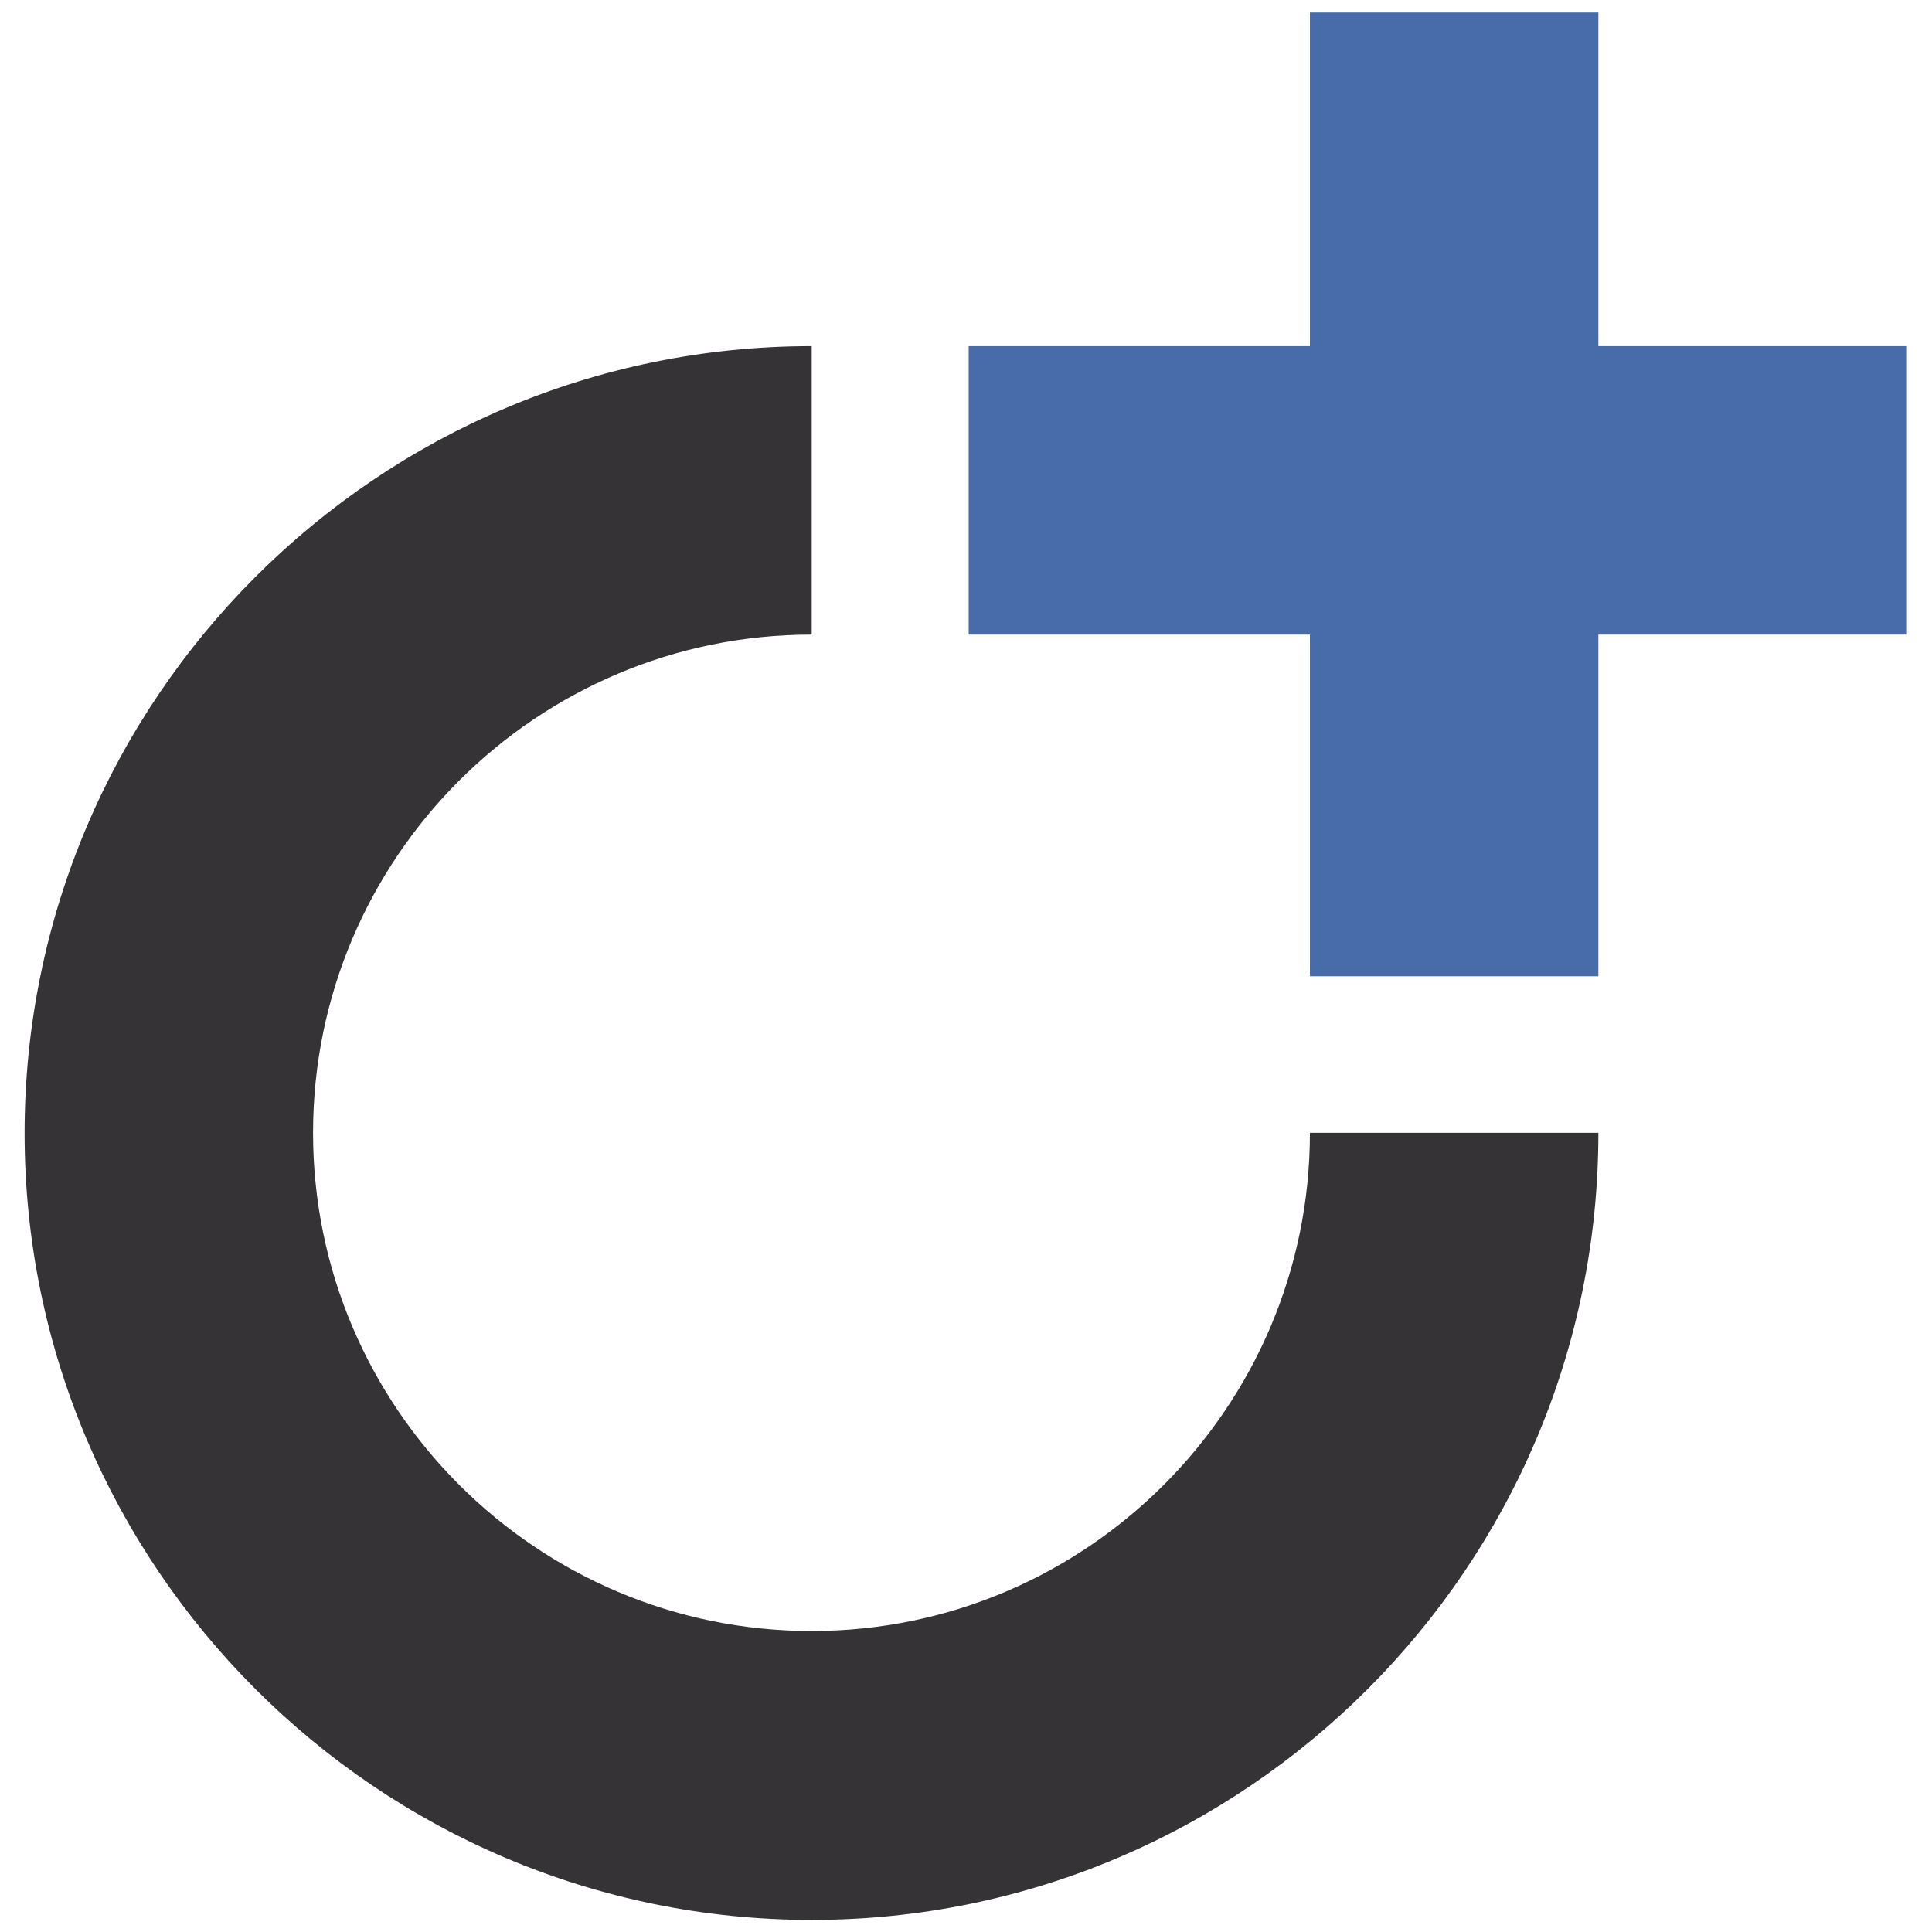 <?xml version="1.0" encoding="utf-8"?>
<!-- Generator: Adobe Illustrator 22.1.0, SVG Export Plug-In . SVG Version: 6.00 Build 0)  -->
<svg version="1.1" id="Layer_1" xmlns:xodm="http://www.corel.com/coreldraw/odm/2003"
	 xmlns="http://www.w3.org/2000/svg" xmlns:xlink="http://www.w3.org/1999/xlink" x="0px" y="0px" viewBox="0 0 432 432"
	 style="enable-background:new 0 0 432 432;" xml:space="preserve">
<style type="text/css">
	.st0{fill:#363336;}
	.st1{fill:#476CA9;}
</style>
<g id="Layer_x0020_1">
	<g id="_1025150544">
		<path class="st0" d="M181.5,429.3c-97,0-176-79-176-175.9c0-97.1,79-176,176-176v64.5C120,141.9,70,191.8,70,253.3
			c0,61.4,50,111.4,111.5,111.4c61.4,0,111.4-50,111.4-111.4h64.5C357.4,350.3,278.5,429.3,181.5,429.3L181.5,429.3z"/>
		<polygon class="st1" points="357.4,218.3 292.9,218.3 292.9,141.9 216.6,141.9 216.6,77.4 357.4,77.4 		"/>
		<polygon class="st1" points="426.4,141.9 292.9,141.9 292.9,2.8 357.4,2.8 357.4,77.4 426.4,77.4 		"/>
	</g>
</g>
</svg>
